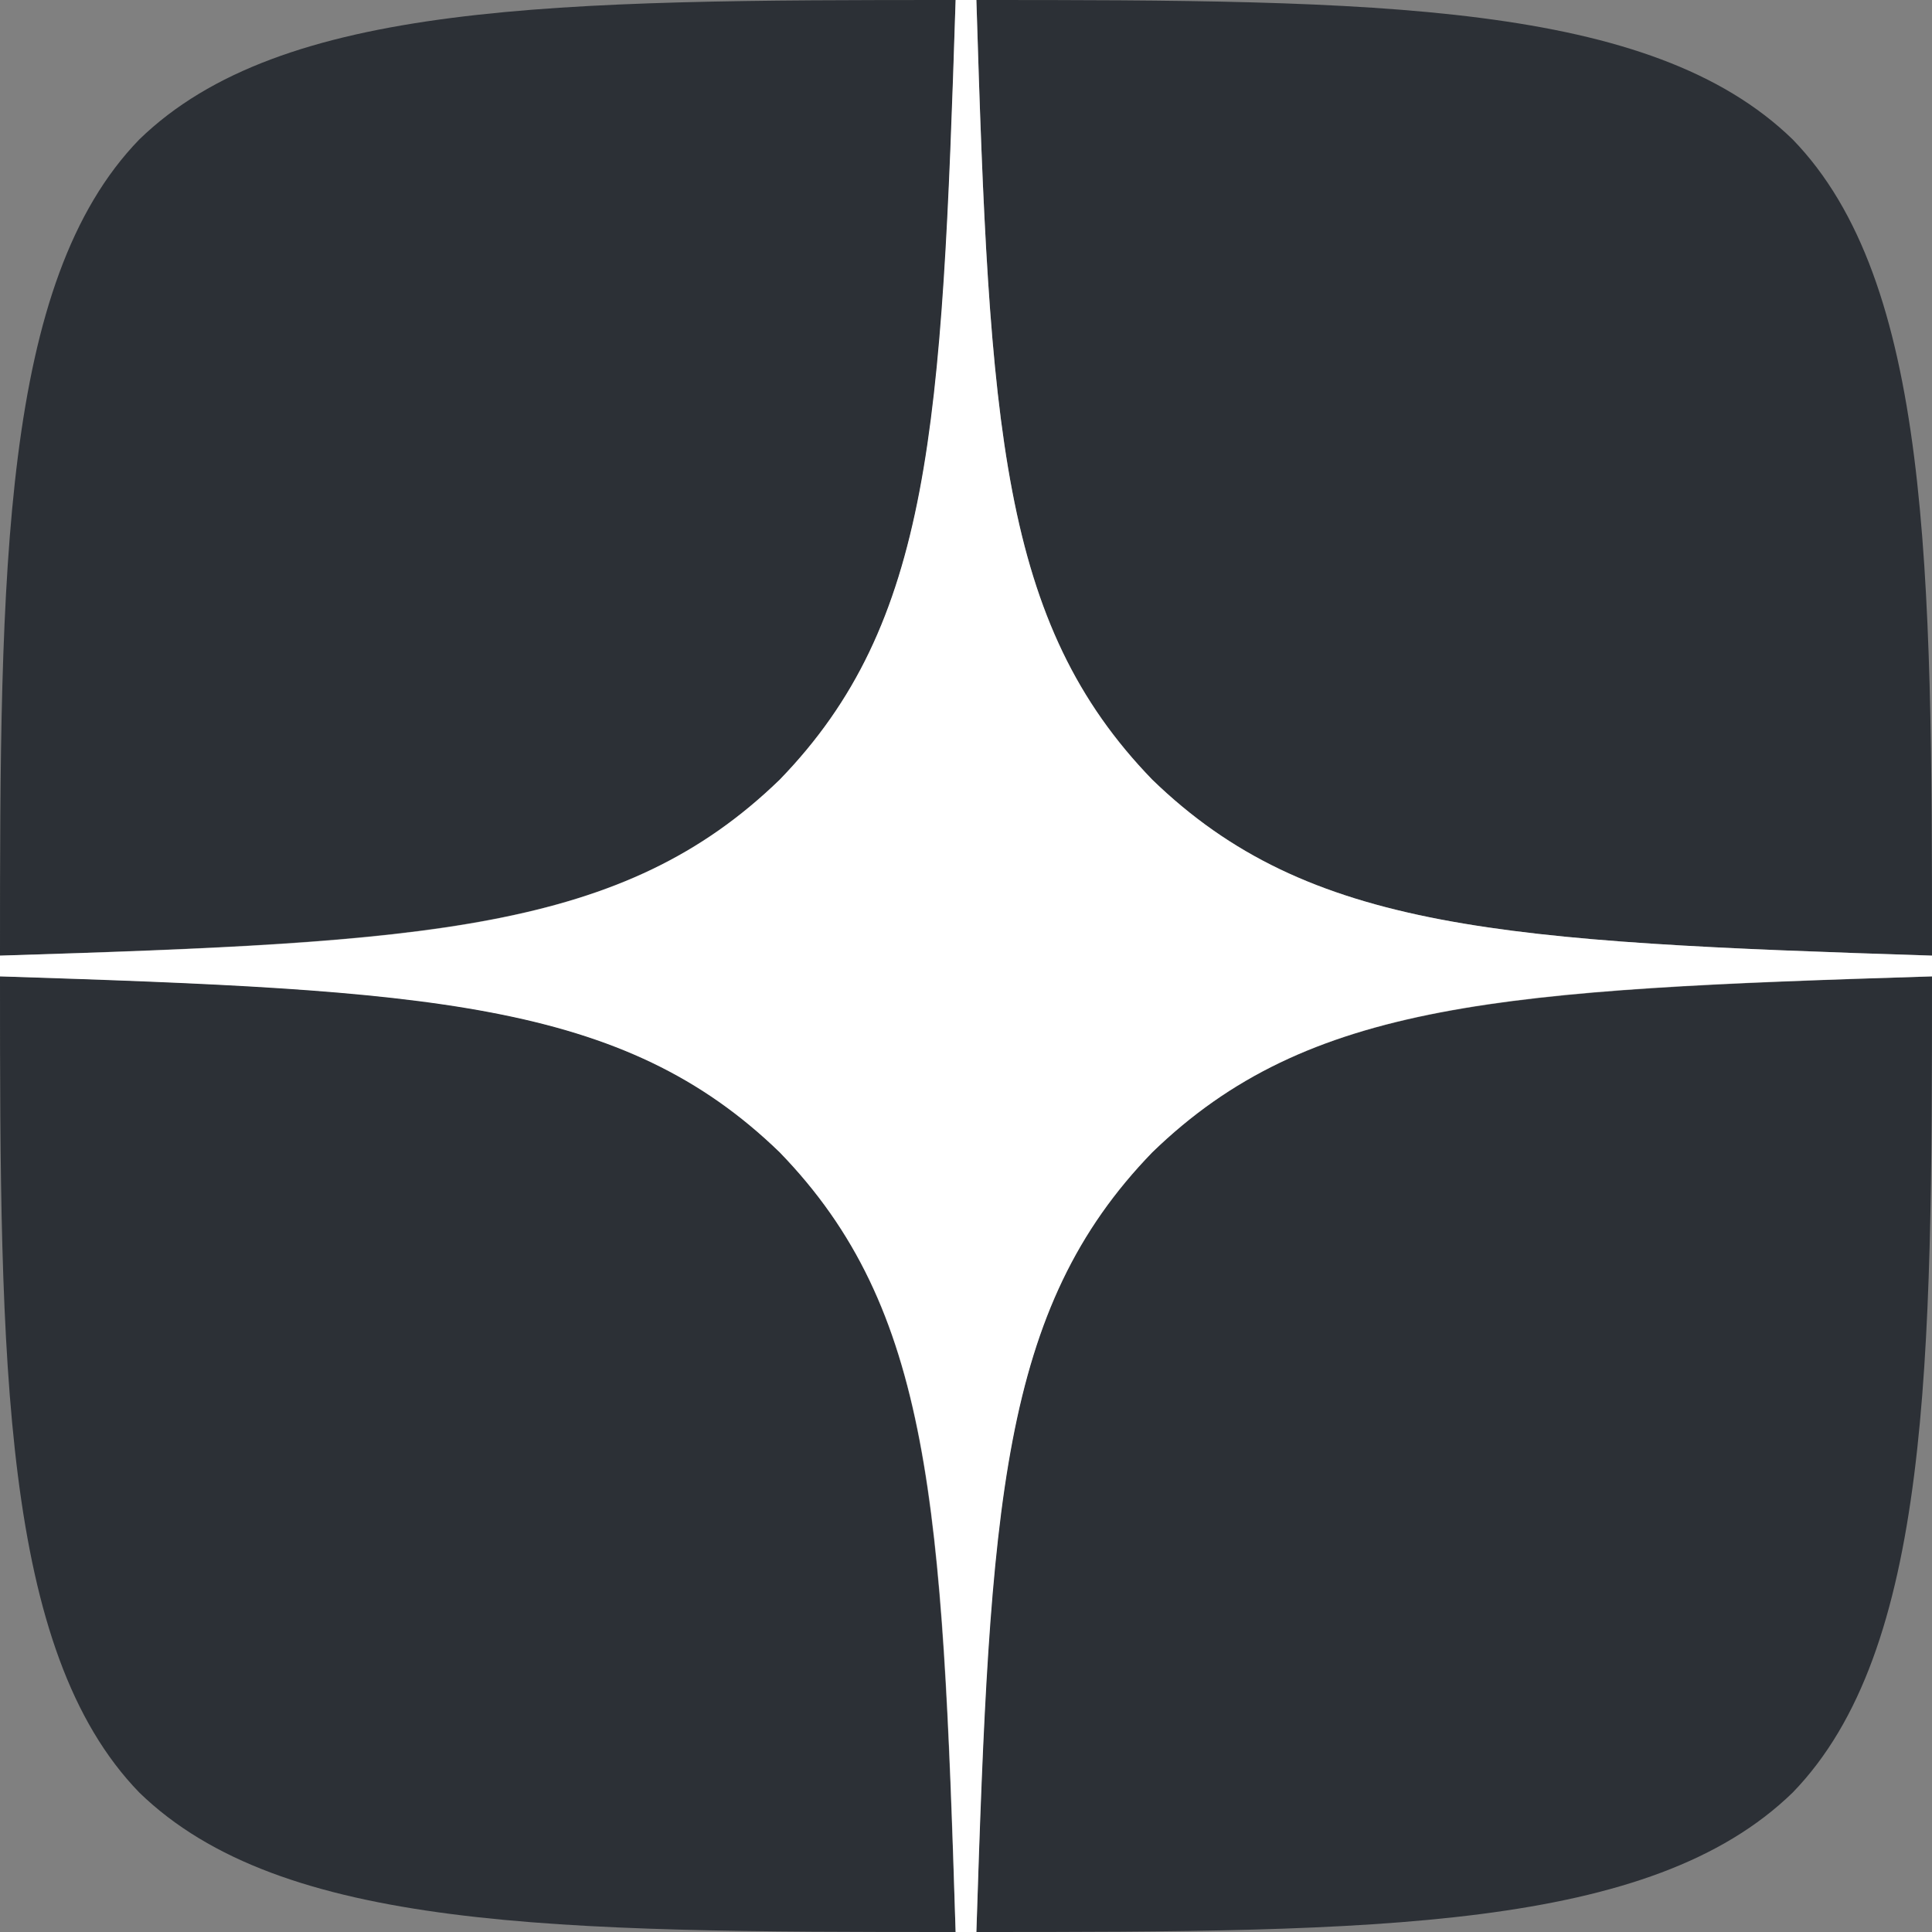 <svg width="35" height="35" viewBox="0 0 35 35" fill="none" xmlns="http://www.w3.org/2000/svg">
<rect x="0" y="0" width="35" height="35" fill="#808080" stroke="none"/>
<g clip-path="url(#clip0_2241_246)">
<path d="M20.875 20.875C18.125 23.712 17.925 27.25 17.688 35C24.913 35 29.9 34.975 32.475 32.475C34.975 29.9 35 24.675 35 17.688C27.25 17.938 23.712 18.125 20.875 20.875ZM0 17.688C0 24.675 0.025 29.9 2.525 32.475C5.1 34.975 10.088 35 17.312 35C17.062 27.25 16.875 23.712 14.125 20.875C11.287 18.125 7.75 17.925 0 17.688ZM17.312 0C10.1 0 5.1 0.025 2.525 2.525C0.025 5.1 0 10.325 0 17.312C7.75 17.062 11.287 16.875 14.125 14.125C16.875 11.287 17.075 7.75 17.312 0ZM20.875 14.125C18.125 11.287 17.925 7.75 17.688 0C24.913 0 29.9 0.025 32.475 2.525C34.975 5.1 35 10.325 35 17.312C27.25 17.062 23.712 16.875 20.875 14.125Z" fill="#2C3036"/>
<path d="M35 17.688V17.312C27.25 17.062 23.712 16.875 20.875 14.125C18.125 11.287 17.925 7.75 17.688 0H17.312C17.062 7.75 16.875 11.287 14.125 14.125C11.287 16.875 7.75 17.075 0 17.312V17.688C7.75 17.938 11.287 18.125 14.125 20.875C16.875 23.712 17.075 27.25 17.312 35H17.688C17.938 27.25 18.125 23.712 20.875 20.875C23.712 18.125 27.25 17.925 35 17.688Z" fill="white"/>
</g>
<defs>
<clipPath id="clip0_2241_246">
<rect width="35" height="35" fill="white"/>
</clipPath>
</defs>
</svg>

